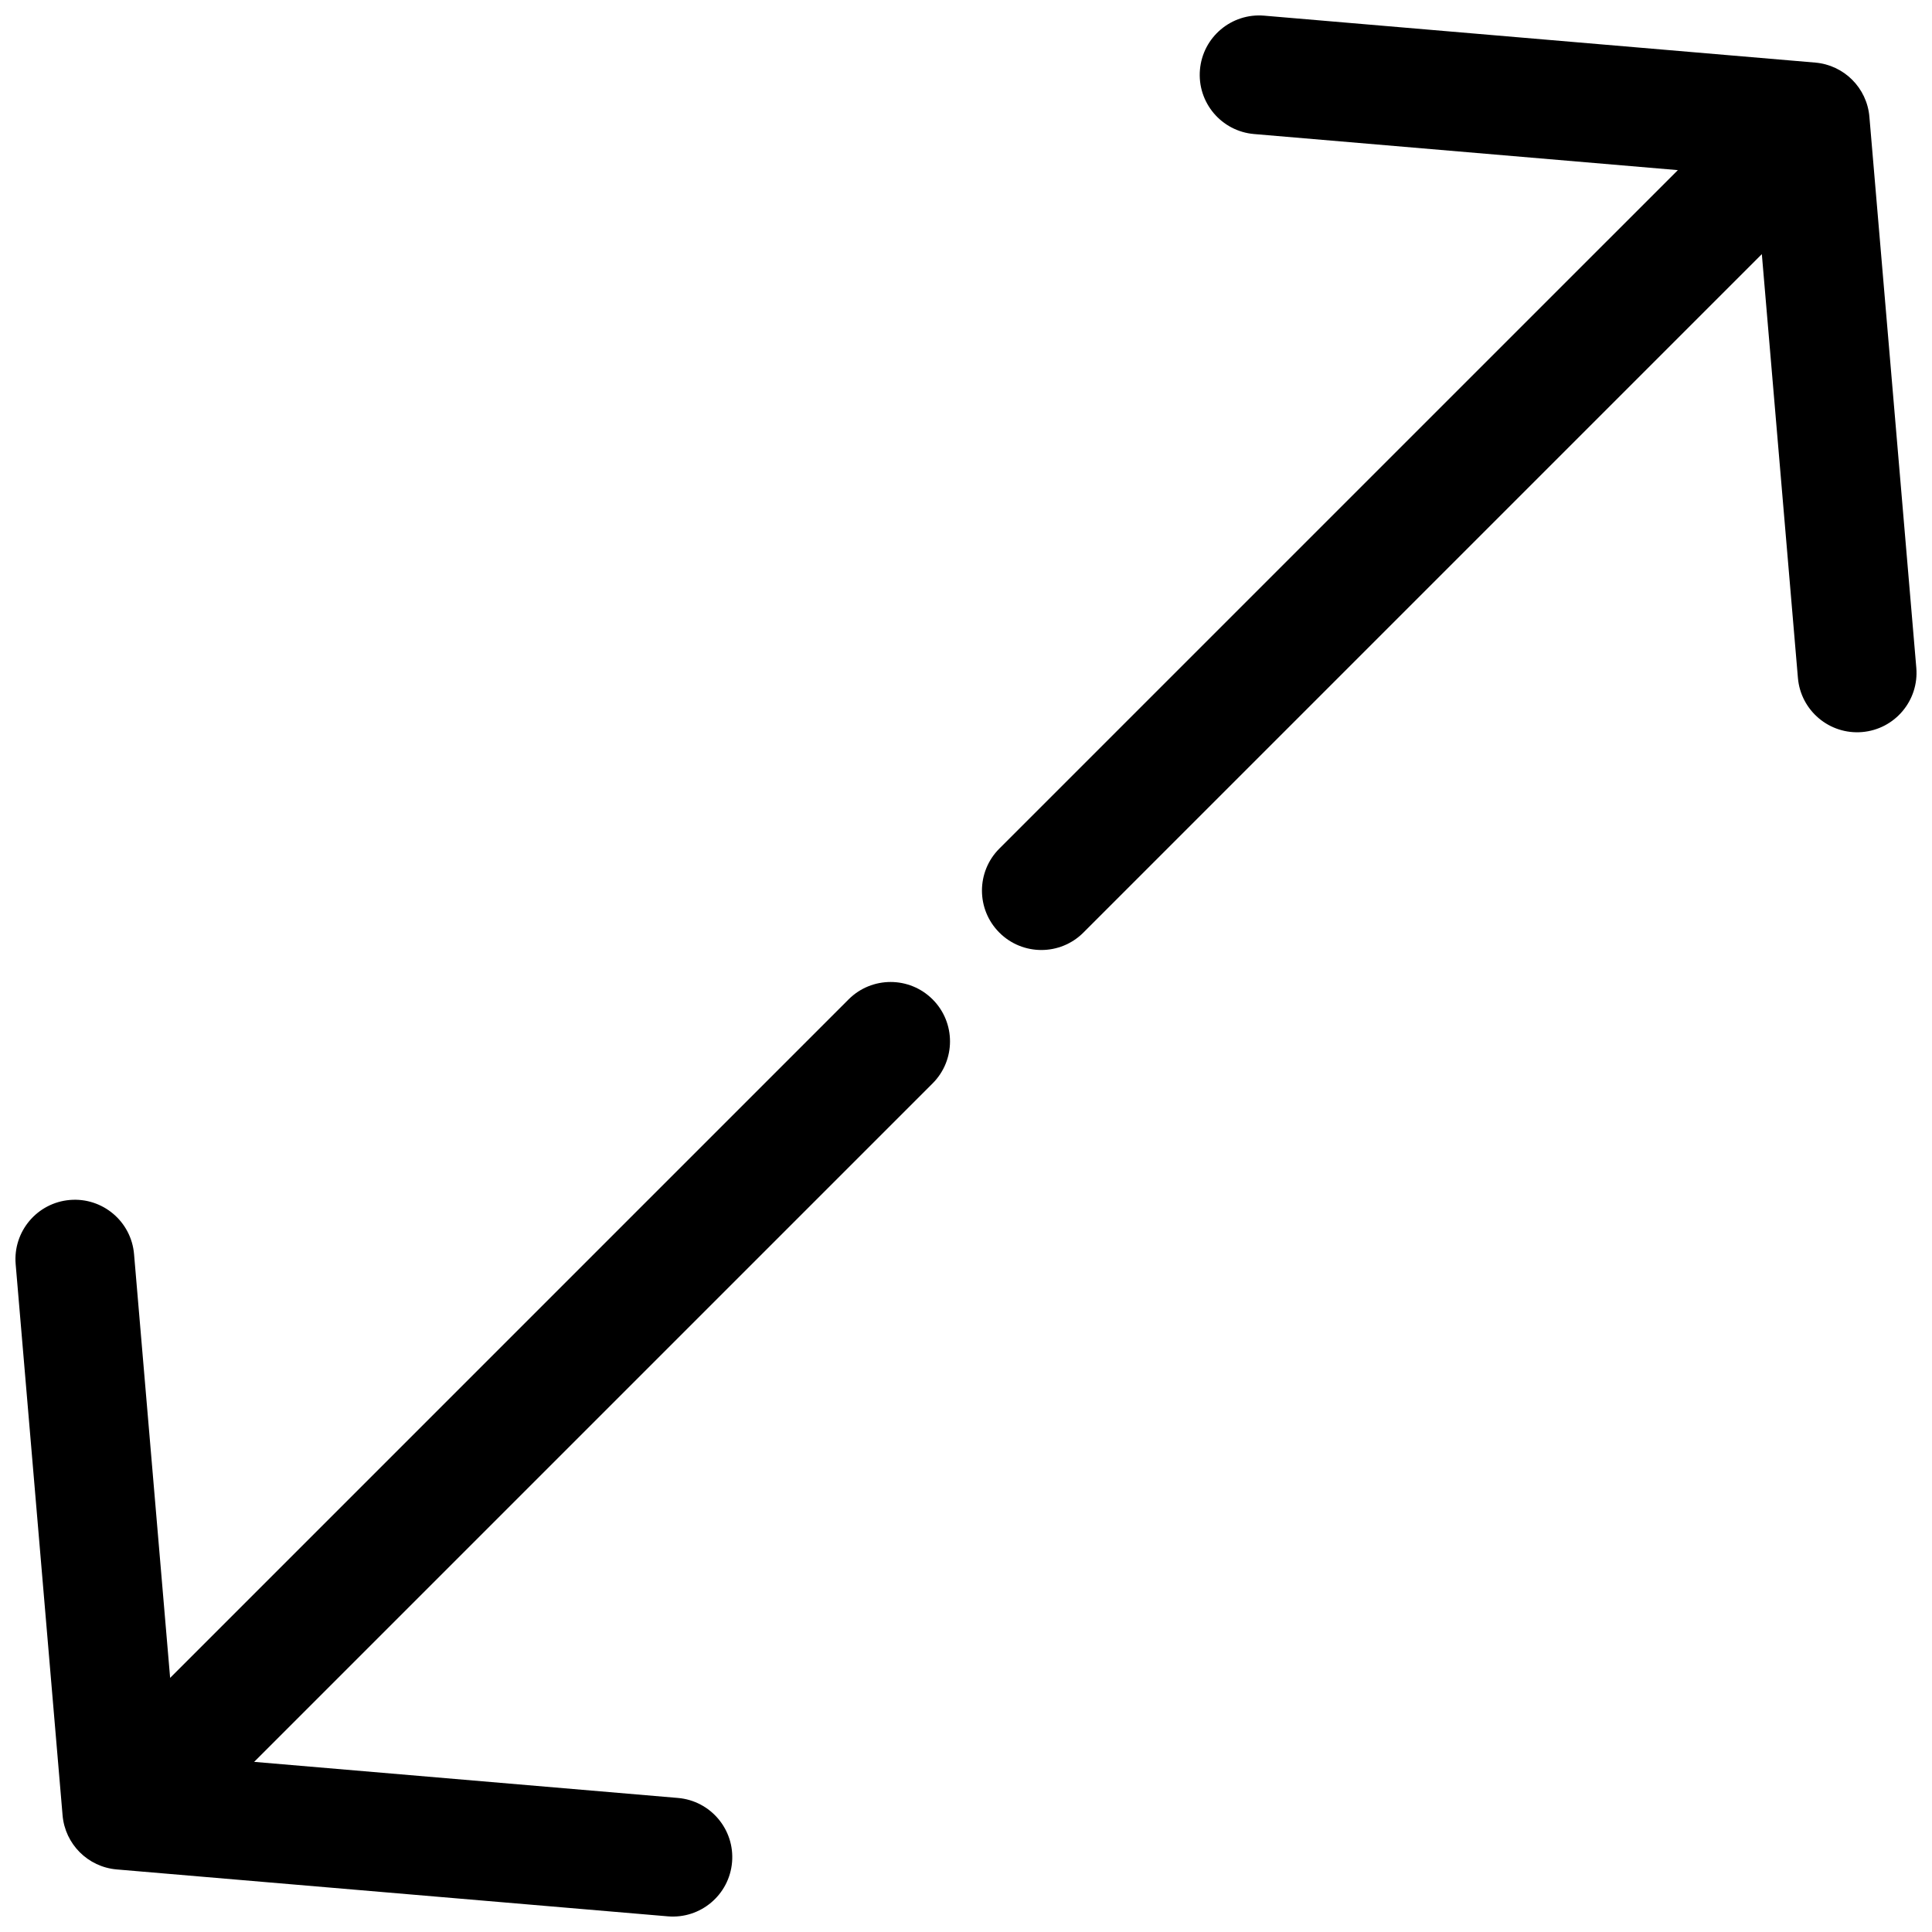 <?xml version="1.0" encoding="UTF-8"?>
<!-- Uploaded to: SVG Repo, www.svgrepo.com, Generator: SVG Repo Mixer Tools -->
<svg width="800px" height="800px" version="1.1" viewBox="144 144 512 512" xmlns="http://www.w3.org/2000/svg">
 <defs>
  <clipPath id="b">
   <path d="m404 148.09h247.9v247.91h-247.9z"/>
  </clipPath>
  <clipPath id="a">
   <path d="m148.09 404h247.91v247.9h-247.91z"/>
  </clipPath>
 </defs>
 <g>
  <g clip-path="url(#b)">
   <path d="m479.02 148.15c-8.664-0.738-16.285 5.688-17.023 14.352-0.738 8.664 5.688 16.285 14.352 17.02l112.3 9.562-179.81 179.8c-6.148 6.152-6.148 16.117 0 22.266 6.148 6.148 16.117 6.148 22.266 0l179.8-179.8 9.562 112.3c0.734 8.664 8.359 15.09 17.023 14.352 8.664-0.738 15.086-8.359 14.352-17.023l-12.434-146.04c-0.652-7.641-6.711-13.699-14.352-14.352z"/>
  </g>
  <g clip-path="url(#a)">
   <path d="m320.98 651.85c8.664 0.734 16.285-5.688 17.023-14.352 0.738-8.664-5.688-16.285-14.352-17.023l-112.3-9.562 179.8-179.8c6.148-6.148 6.148-16.117 0-22.266-6.148-6.148-16.113-6.148-22.266 0l-179.8 179.81-9.562-112.3c-0.734-8.664-8.355-15.09-17.02-14.352-8.664 0.738-15.09 8.359-14.352 17.023l12.43 146.04c0.652 7.641 6.711 13.699 14.352 14.352z"/>
  </g>
 </g>
</svg>